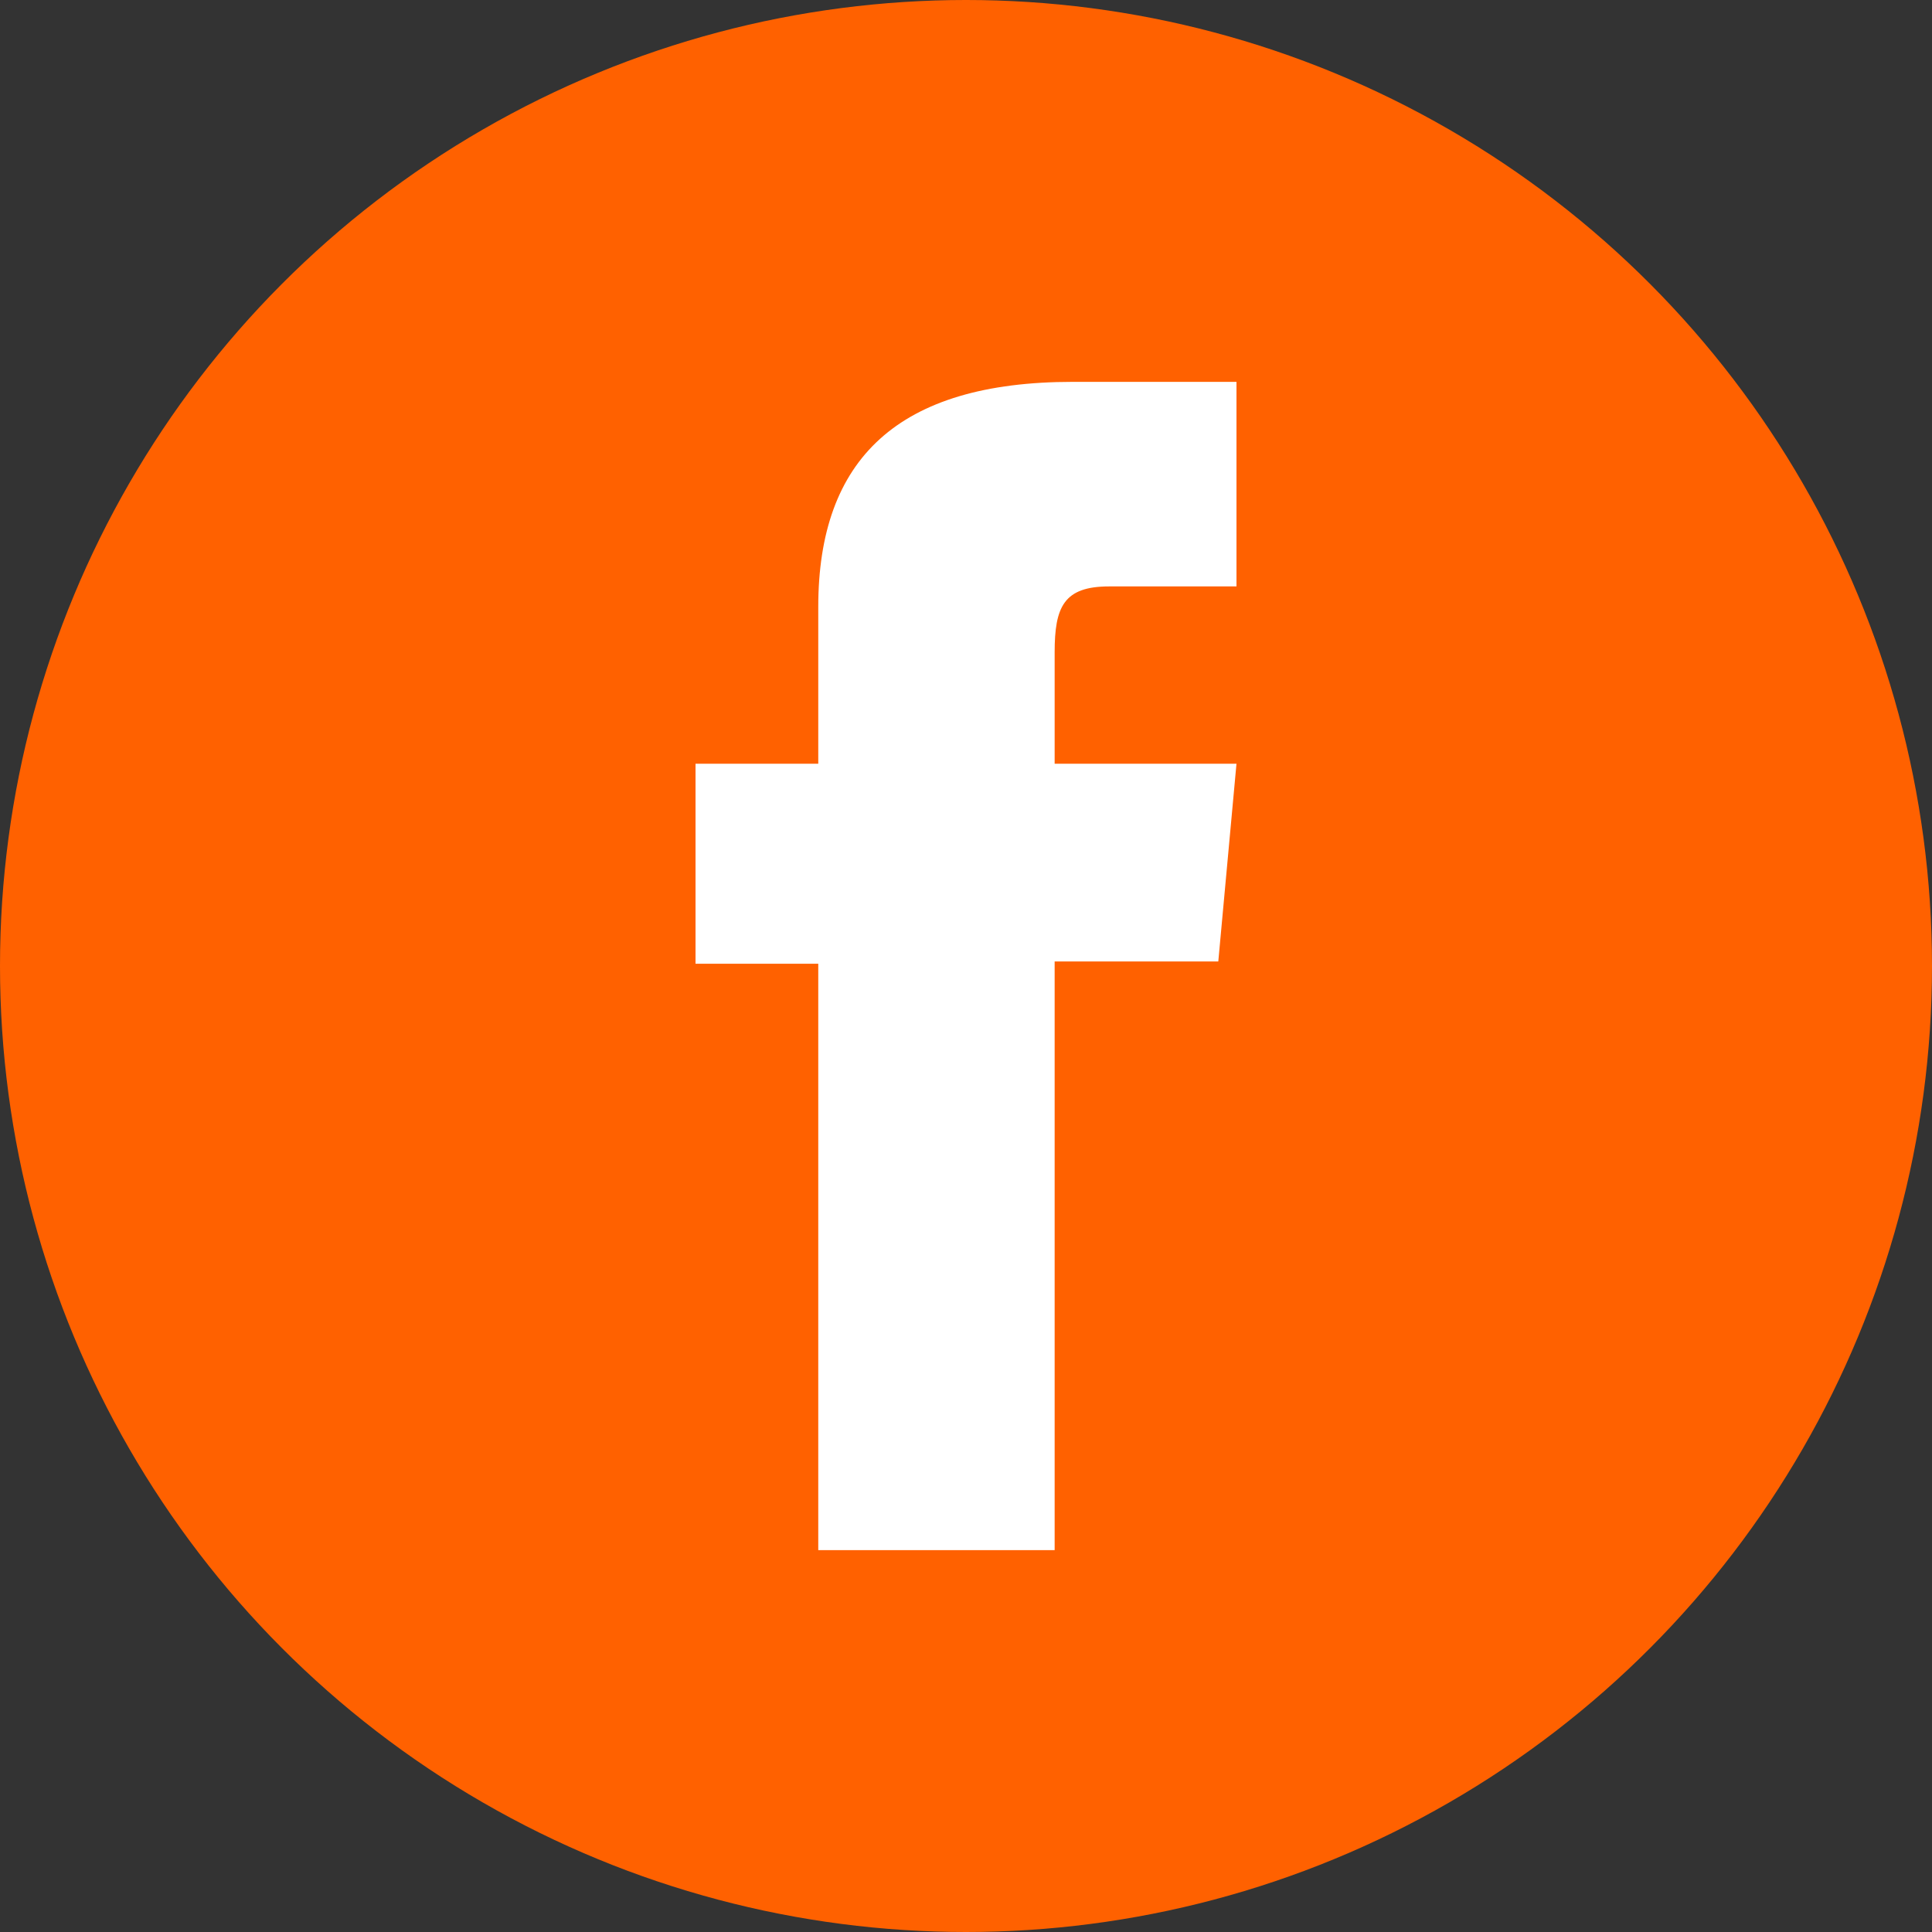 <?xml version="1.0" encoding="utf-8"?>
<!-- Generator: Adobe Illustrator 18.1.1, SVG Export Plug-In . SVG Version: 6.00 Build 0)  -->
<svg version="1.1" id="Слой_1" xmlns="http://www.w3.org/2000/svg" xmlns:xlink="http://www.w3.org/1999/xlink" x="0px" y="0px"
	 viewBox="-1304 1658.6 85 85" enable-background="new -1304 1658.6 85 85" xml:space="preserve">
<rect x="-1304" y="1658.6" width="85" height="85" fill="#333333" stroke="none"/>
<circle fill="#ff6100" cx="-1261.5" cy="1701.1" r="42.5"/>
<path id="XMLID_1694_" fill="#FFFFFF" d="M-1268,1726.8h10.4v-25.9h7.2l0.8-8.7h-8c0,0,0-3.2,0-4.9c0-2,0.4-2.9,2.4-2.9
	c1.6,0,5.6,0,5.6,0v-9c0,0-5.9,0-7.2,0c-7.7,0-11.2,3.4-11.2,9.9c0,5.7,0,6.9,0,6.9h-5.4v8.8h5.4V1726.8z"/>
</svg>
